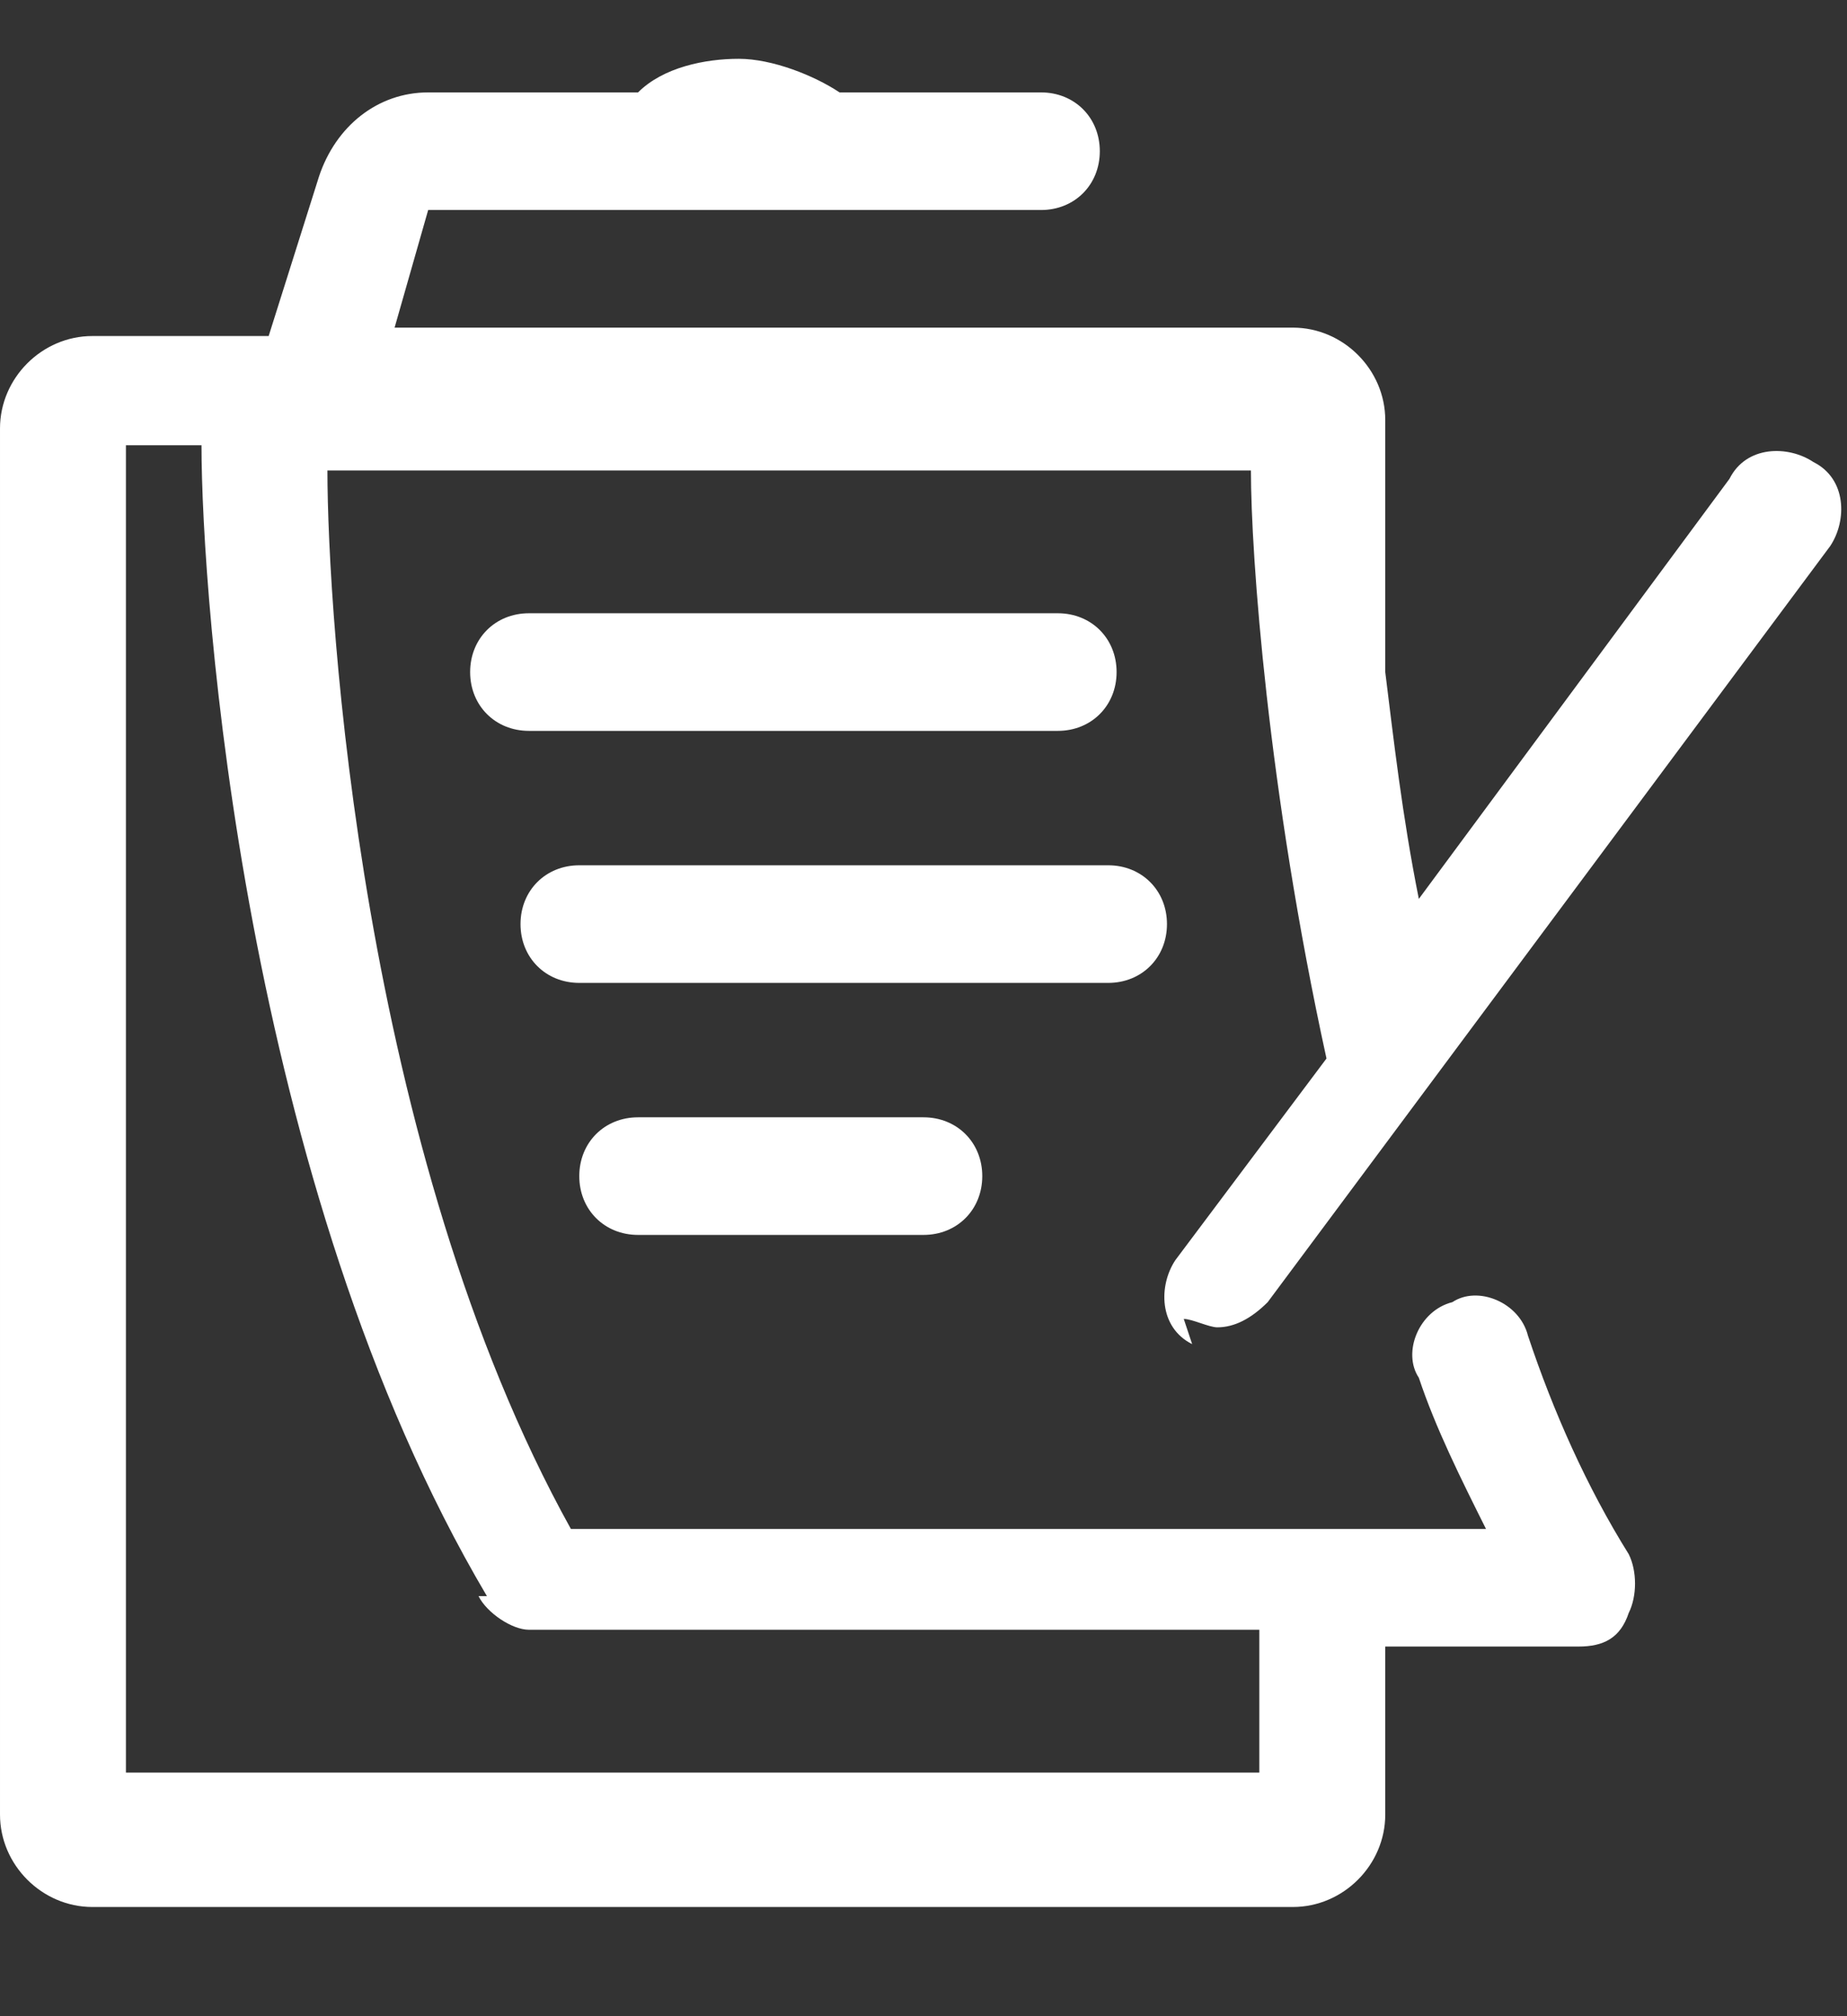 <svg viewBox="0 0 22 24" xmlns="http://www.w3.org/2000/svg"><rect x="0" y="0" width="22" height="24" fill="#333333" stroke="none"/><g fill="#fff"><path d="m12.6 8.7c.4 0 .7-.3.7-.7s-.3-.7-.7-.7h-6.3c-.4 0-.7.3-.7.7s.3.7.7.7z"/><path d="m13.9 11c0-.4-.3-.7-.7-.7h-6.3c-.4 0-.7.3-.7.7s.3.7.7.7h6.3c.4 0 .7-.3.7-.7z"/><path d="m7.6 13.3c-.4 0-.7.3-.7.7s.3.7.7.7h3.4c.4 0 .7-.3.7-.7s-.3-.7-.7-.7z"/><path d="m14.1 15.7c.1 0 .3.1.4.1.2 0 .4-.1.6-.3l6.7-9c.2-.3.2-.8-.2-1-.3-.2-.8-.2-1 .2l-3.7 5c-.2-1-.3-1.9-.4-2.7v-3c0-.6-.5-1.1-1.1-1.1h-10.7l.4-1.4h7.3c.4 0 .7-.3.7-.7s-.3-.7-.7-.7h-2.4c-.3-.2-.8-.4-1.2-.4s-.9.1-1.2.4h-2.5c-.6 0-1.1.4-1.3 1l-.6 1.9h-2.1c-.6 0-1.1.5-1.1 1.1v16.5c0 .6.5 1.1 1.1 1.1h14.3c.6 0 1.1-.5 1.1-1.1v-2h2.3c.3 0 .5-.1.6-.4.1-.2.1-.5 0-.7-.5-.8-.9-1.7-1.2-2.6-.1-.4-.6-.6-.9-.4-.4.1-.6.6-.4.9.2.6.5 1.2.8 1.8h-10.9c-2.5-4.5-2.9-10.9-2.9-12.6h11c0 1 .2 3.8.9 7l-1.8 2.4c-.2.3-.2.8.2 1zm-8.4 3.3c.1.2.4.4.6.4h8.7v1.7h-13.5v-15.8h.9c0 1.8.5 8.8 3.4 13.7z"/></g></svg>